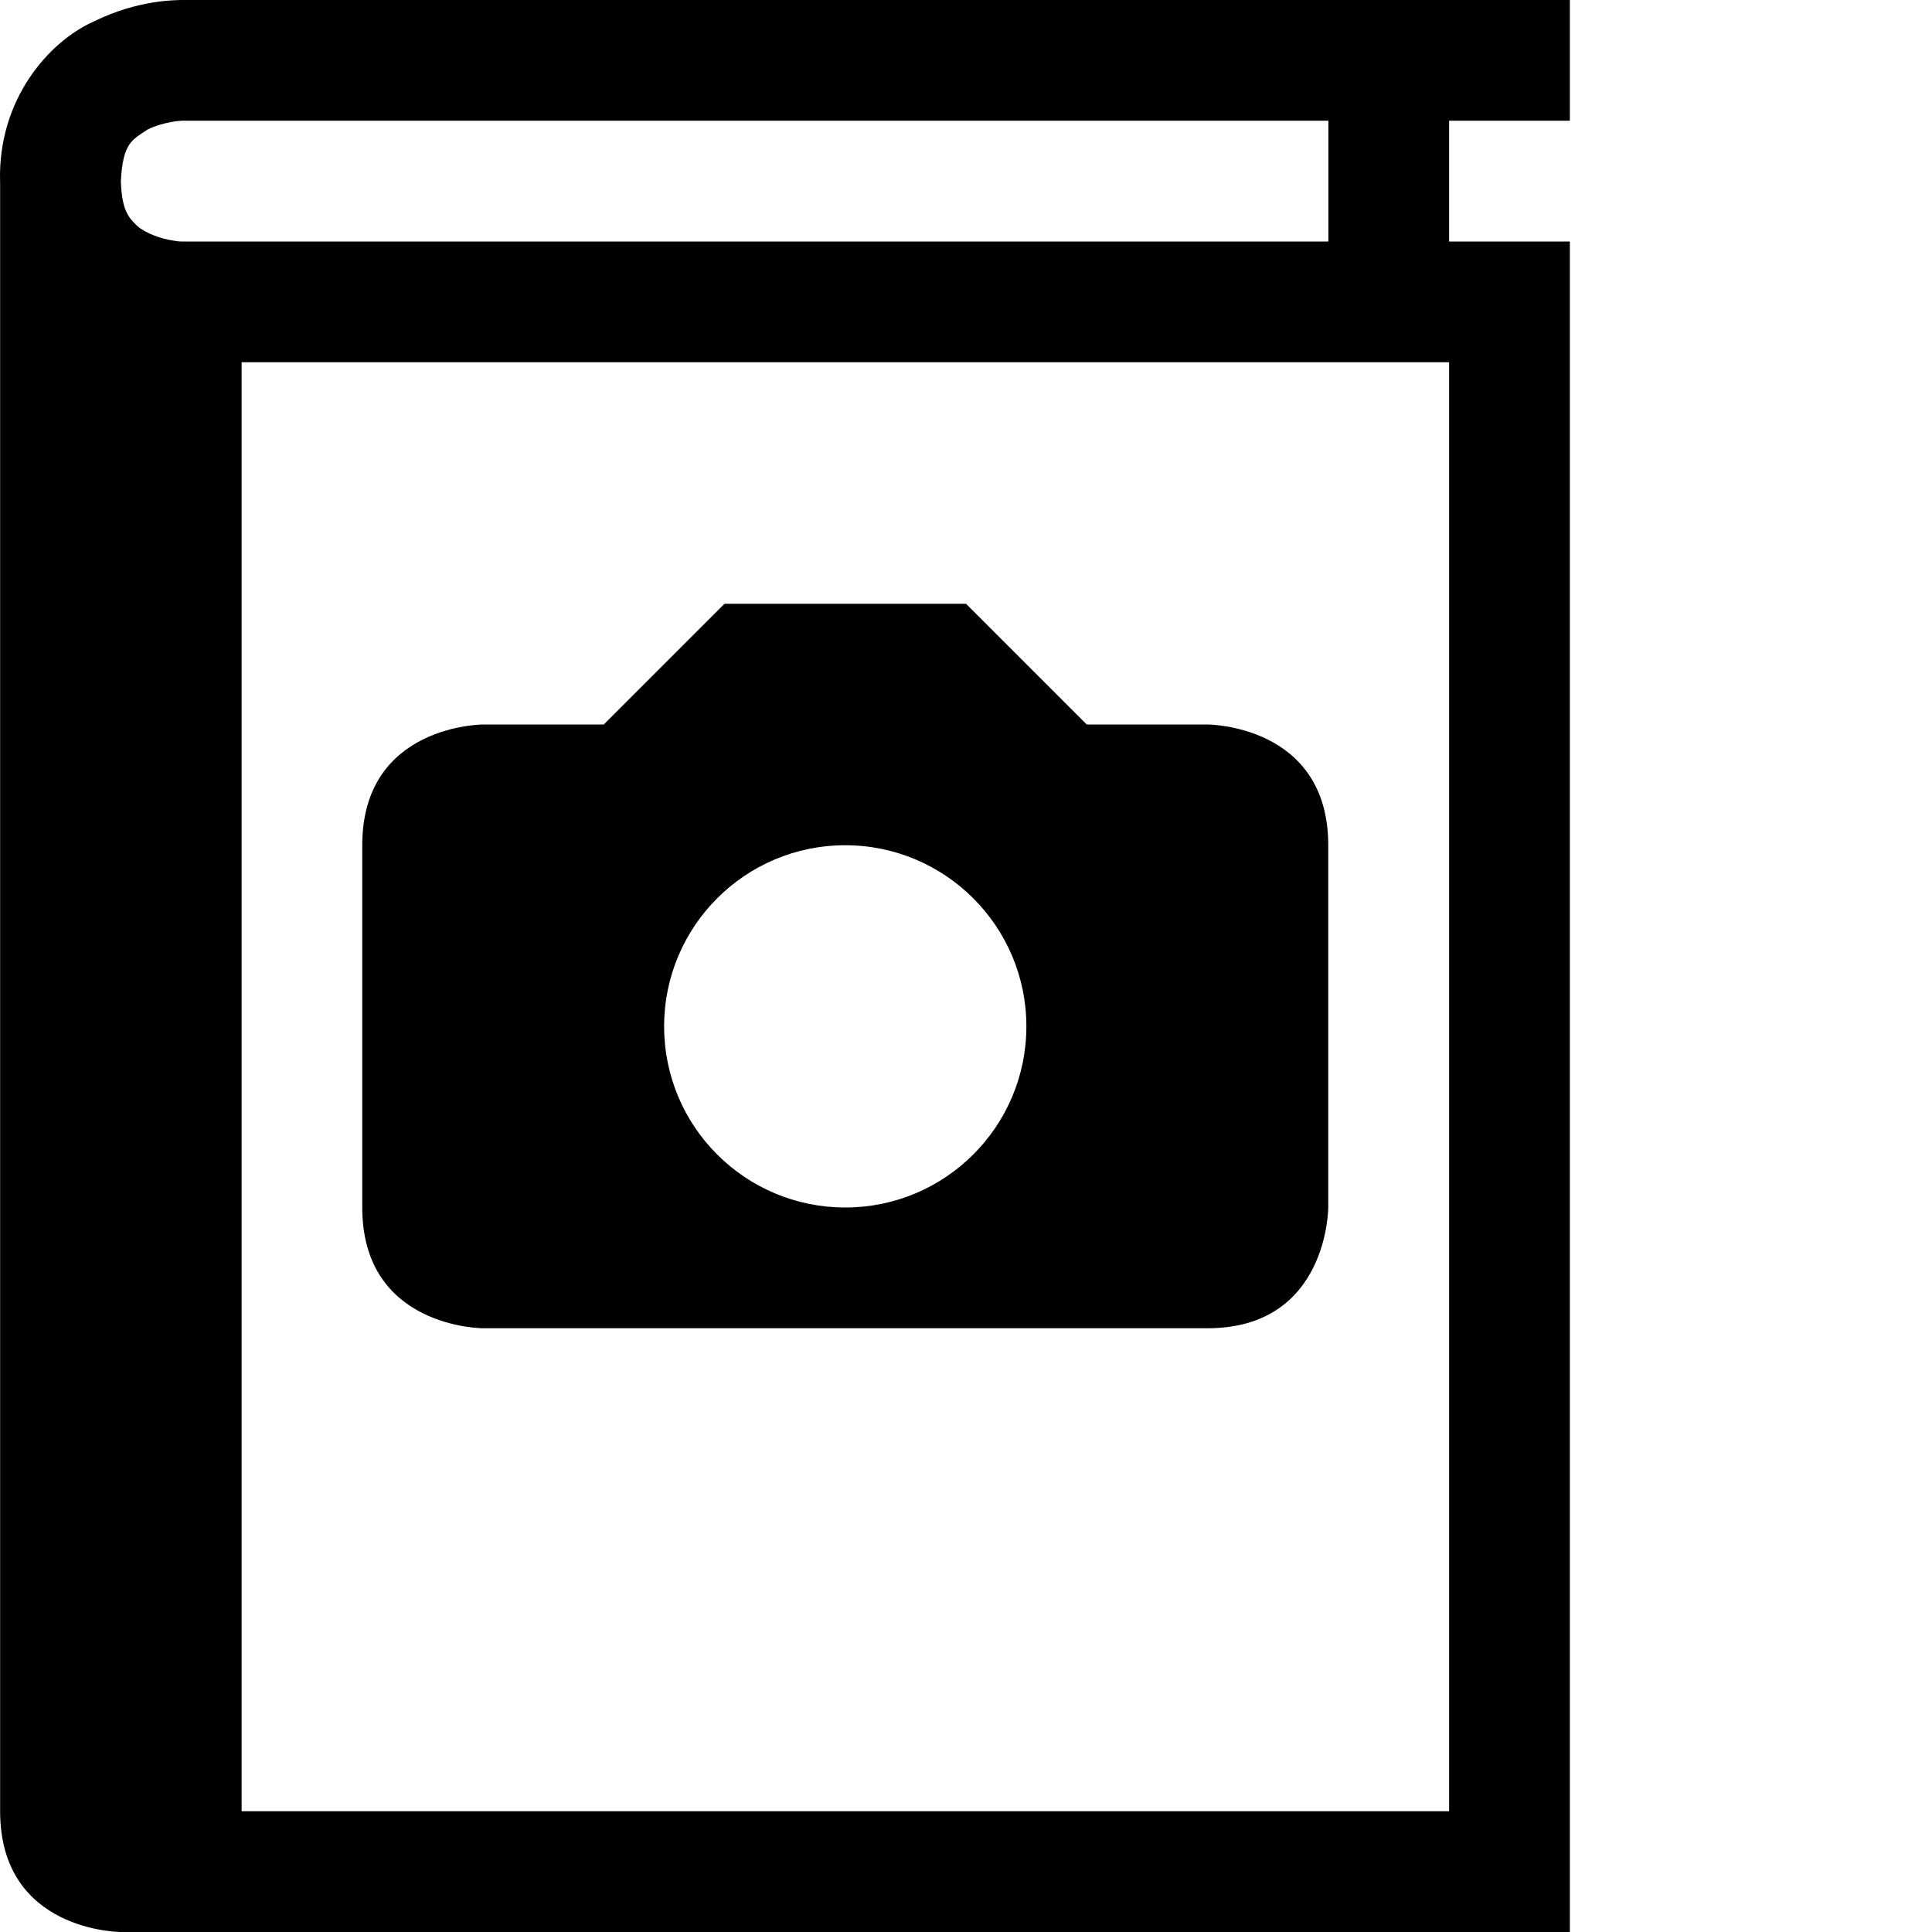 <?xml version="1.0" encoding="utf-8"?>
<!-- Generator: Adobe Illustrator 16.0.4, SVG Export Plug-In . SVG Version: 6.00 Build 0)  -->
<!DOCTYPE svg PUBLIC "-//W3C//DTD SVG 1.1//EN" "http://www.w3.org/Graphics/SVG/1.1/DTD/svg11.dtd">
<svg version="1.1" id="Capa_1" xmlns="http://www.w3.org/2000/svg" xmlns:xlink="http://www.w3.org/1999/xlink" x="0px" y="0px"
	 width="32px" height="32px" viewBox="0 0 32 32" enable-background="new 0 0 32 32" xml:space="preserve">
<g>
	<path d="M26.002,1.999V0h-23C2.918,0.004,2.294-0.008,1.557,0.354C0.809,0.686-0.034,1.645,0.001,3
		c0,0.006,0.001,0.012,0.001,0.018V30c0,2,2,2,2,2h24V4h-2V1.999H26.002z M2.998,4c-0.012,0-0.05-0.001-0.145-0.018
		C2.674,3.955,2.418,3.869,2.274,3.743C2.137,3.609,2.018,3.5,2.002,3c0.033-0.647,0.194-0.686,0.447-0.857
		c0.13-0.065,0.289-0.106,0.404-0.125C2.97,1.997,3,2.005,3.002,1.999h19V4h-19C3.002,4,3,4,2.998,4z M24.002,30h-20V6h20V30z"/>
	<path d="M8,22c0,0,10.643,0,12,0c2,0,2-2,2-2s0-4,0-6s-2-2-2-2h-2l-2-2h-4l-2,2H8c0,0-2,0-2,2c0,1.068,0,4.705,0,6C6,22,8,22,8,22z
		 M14,14c1.655,0,3,1.344,3,3c0,1.658-1.345,3-3,3c-1.658,0-3-1.342-3-3C11,15.344,12.342,14,14,14z"/>
</g>
</svg>
